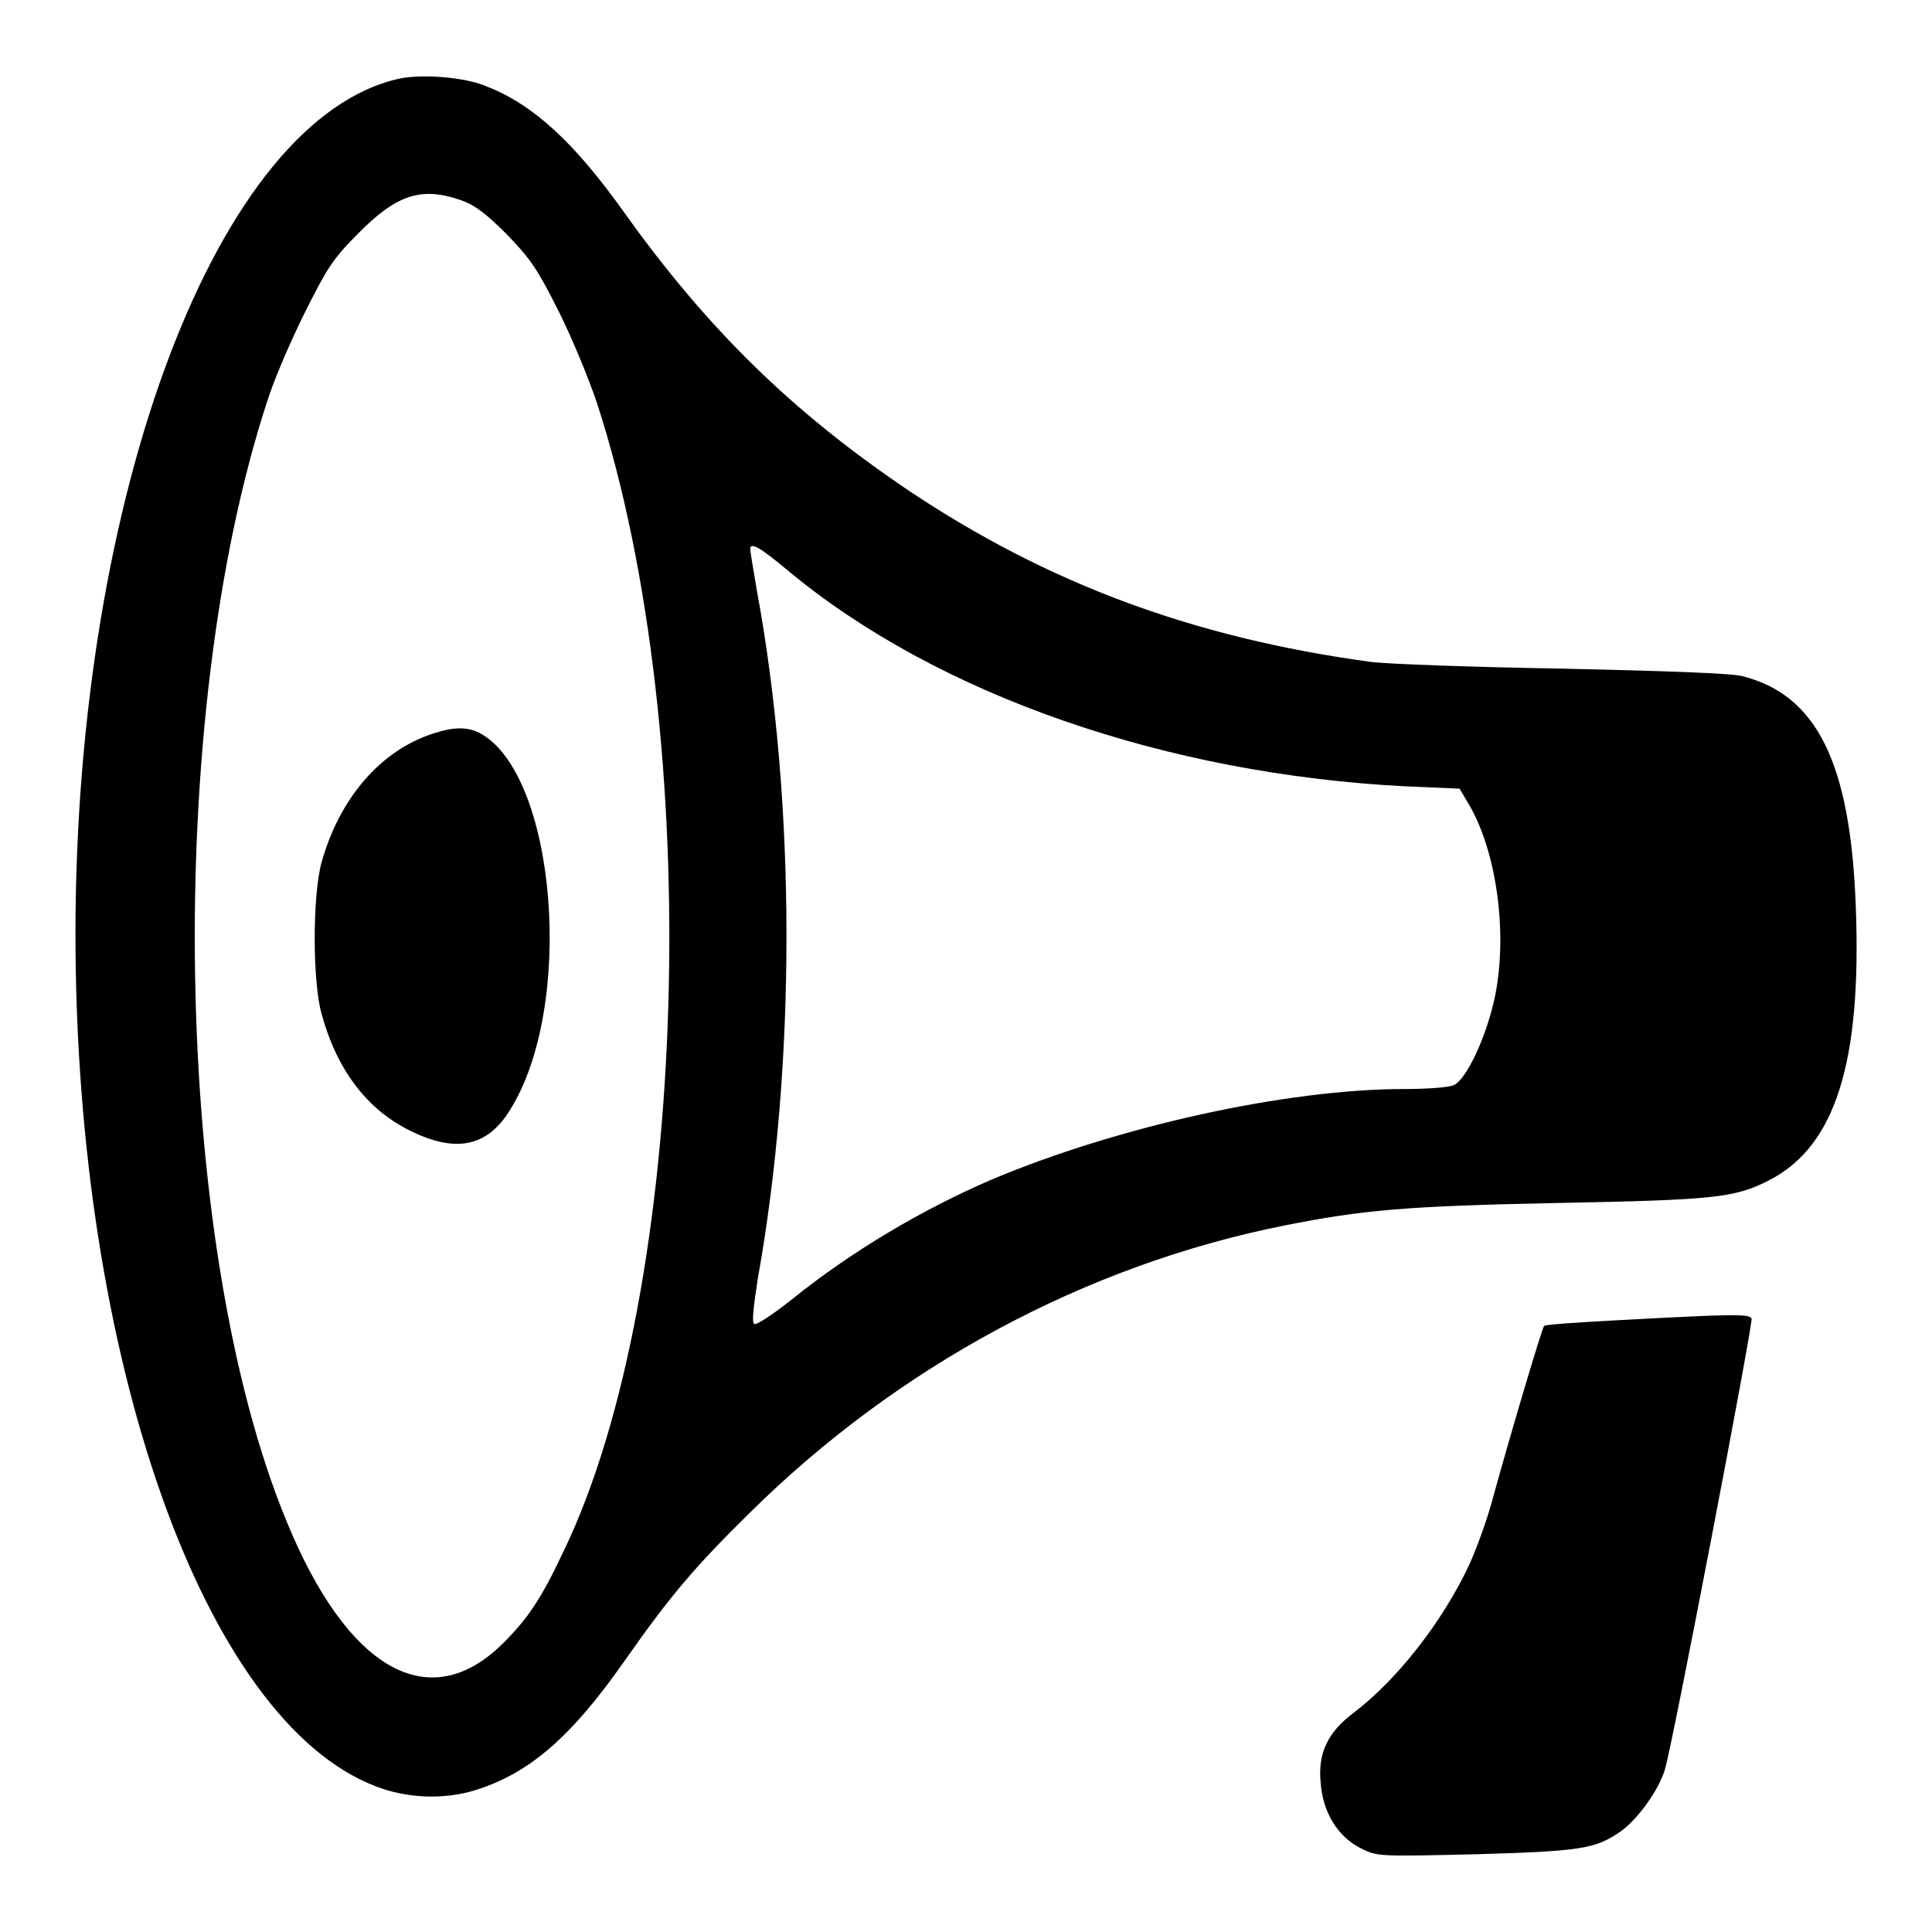 <?xml version="1.0" encoding="utf-8"?>
<!-- Svg Vector Icons : http://www.onlinewebfonts.com/icon -->
<!DOCTYPE svg PUBLIC "-//W3C//DTD SVG 1.1//EN" "http://www.w3.org/Graphics/SVG/1.1/DTD/svg11.dtd">
<svg version="1.1" xmlns="http://www.w3.org/2000/svg" xmlns:xlink="http://www.w3.org/1999/xlink" x="0px" y="0px" viewBox="0 0 256 256" enable-background="new 0 0 256 256" xml:space="preserve">
<g><g><g><path fill="#000000" d="M53,10.4c-24.1,5.2-43,55-43,113.4c0,56.1,17,104.2,39.8,112.9c4.1,1.6,9,1.8,13.2,0.5c7-2.2,12.5-6.8,19.6-16.9c6.3-9,9.5-12.7,16.7-19.8c19.6-19.4,44.4-32.8,70.8-38.1c10.6-2.1,16.3-2.6,36.4-3c20.8-0.4,23.4-0.7,27.9-3c8.8-4.5,12.3-15.6,11.5-36.3c-0.7-19.1-5.2-28-15-30.5c-1.4-0.4-10.4-0.7-23.7-1c-11.8-0.2-23.3-0.6-25.6-0.9c-23.5-3.2-42.8-10.4-61.2-22.7c-15.4-10.4-26.6-21.3-37.8-37c-6.5-9.1-11.9-14.1-18-16.5C61.7,10.2,56,9.8,53,10.4z M61,26.5c1.8,0.6,3.3,1.7,6.1,4.5c3.2,3.3,4.1,4.6,7,10.4c1.8,3.6,4,9,5,12c14.4,44.2,12.3,117.5-4.4,152.1c-3,6.4-4.8,9-8,12.2c-9.8,9.8-20.7,3.6-28.8-16.3C22.8,164.7,21.7,95,35.4,53.2c0.9-2.9,3.2-8.2,5-11.8c2.9-5.8,3.7-7.1,7-10.4C52.5,25.8,55.8,24.7,61,26.5z M104.4,75.6c19.7,16.4,50,27,82,28.6l7,0.3l1.3,2.2c3.6,6.2,5.1,16.9,3.4,25.3c-1.1,5.3-3.8,11.1-5.5,11.8c-0.7,0.3-3.6,0.5-6.5,0.5c-15.7,0-38.1,5-54.7,12c-9.3,4-18.7,9.6-26.5,15.9c-2.8,2.2-4.8,3.5-5,3.2c-0.3-0.3,0-2.6,0.5-5.9c5.1-28.4,5.1-63-0.1-91.2c-0.5-2.9-0.9-5.3-0.9-5.6C99.5,71.8,100.8,72.6,104.4,75.6z"/><path fill="#000000" d="M57.4,97.2c-6.9,2.2-12.4,8.5-14.8,17.1c-1.2,4.4-1.2,15.7,0,20c2,7.4,6,12.7,11.7,15.5c6,3,10.2,2.2,13.2-2.6c8.8-13.8,6.2-44.8-4-50.1C61.9,96.3,60.1,96.3,57.4,97.2z"/><path fill="#000000" d="M215,174.9c-5.6,0.3-10.3,0.6-10.4,0.8c-0.3,0.3-4.7,15.2-6.7,22.5c-0.8,3.1-2.3,7.1-3.2,9.1c-3.6,7.7-9.7,15.4-15.4,19.7c-3.4,2.6-4.7,5.3-4.3,9.3c0.3,3.9,2.3,7.1,5.3,8.6c2.2,1.1,2.3,1.1,15.2,0.8c13.9-0.4,15.9-0.7,19.2-3c2.2-1.5,5.1-5.5,5.9-8.2c1-3.2,11.7-59.1,11.5-59.8C231.7,174.1,229.9,174.1,215,174.9z"/></g></g></g>
</svg>